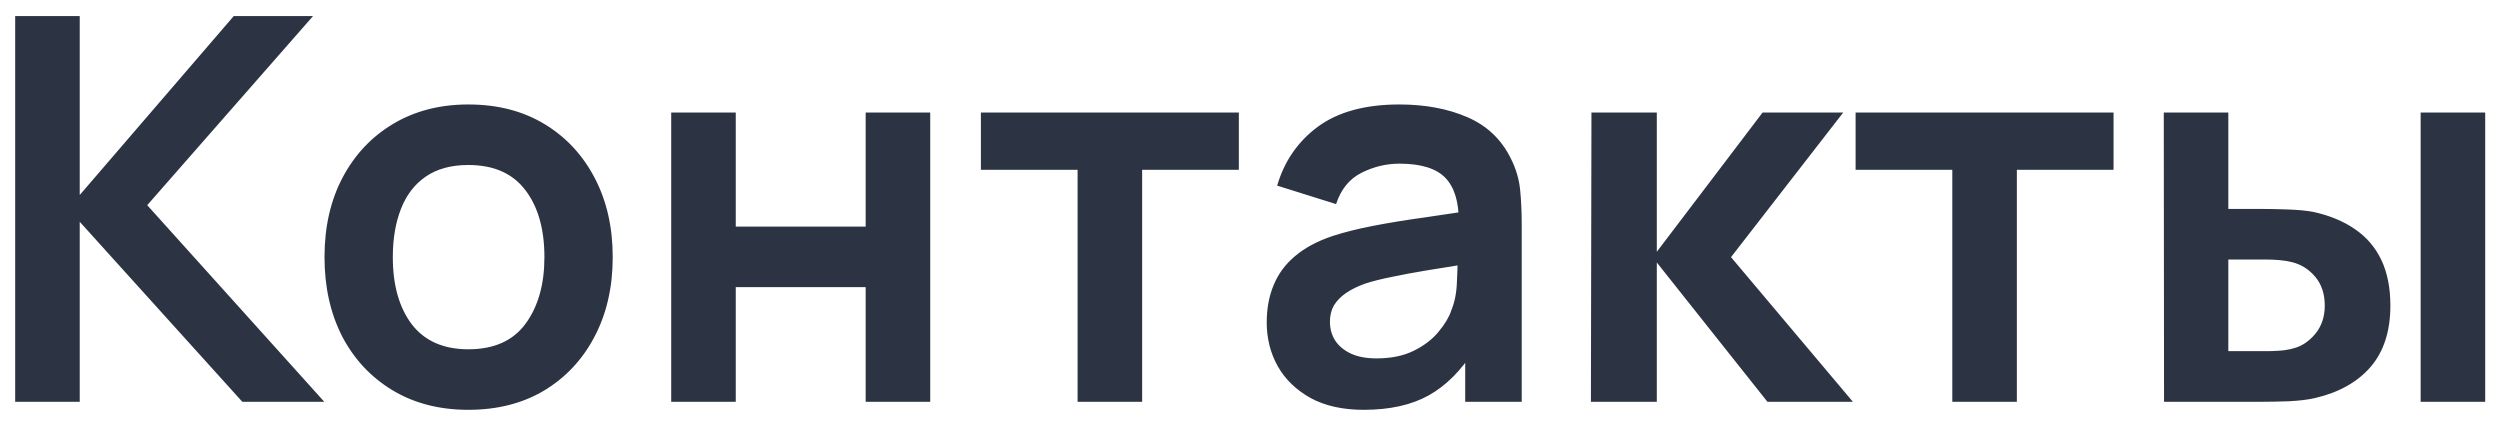 <?xml version="1.0" encoding="UTF-8"?> <svg xmlns="http://www.w3.org/2000/svg" width="112" height="19" viewBox="0 0 112 19" fill="none"><path d="M0.68 18V0.72H3.572V8.736L10.472 0.72H14.024L6.596 9.192L14.528 18H10.856L3.572 9.936V18H0.68ZM20.982 18.36C19.686 18.36 18.554 18.068 17.586 17.484C16.618 16.9 15.866 16.096 15.33 15.072C14.802 14.04 14.538 12.856 14.538 11.52C14.538 10.16 14.81 8.968 15.354 7.944C15.898 6.92 16.654 6.12 17.622 5.544C18.59 4.968 19.71 4.68 20.982 4.68C22.286 4.68 23.422 4.972 24.39 5.556C25.358 6.14 26.11 6.948 26.646 7.98C27.182 9.004 27.45 10.184 27.45 11.52C27.45 12.864 27.178 14.052 26.634 15.084C26.098 16.108 25.346 16.912 24.378 17.496C23.41 18.072 22.278 18.36 20.982 18.36ZM20.982 15.648C22.134 15.648 22.99 15.264 23.55 14.496C24.11 13.728 24.39 12.736 24.39 11.52C24.39 10.264 24.106 9.264 23.538 8.52C22.97 7.768 22.118 7.392 20.982 7.392C20.206 7.392 19.566 7.568 19.062 7.92C18.566 8.264 18.198 8.748 17.958 9.372C17.718 9.988 17.598 10.704 17.598 11.52C17.598 12.776 17.882 13.78 18.45 14.532C19.026 15.276 19.87 15.648 20.982 15.648ZM30.07 18V5.04H32.962V10.152H38.782V5.04H41.674V18H38.782V12.864H32.962V18H30.07ZM48.276 18V7.608H43.944V5.04H55.5V7.608H51.168V18H48.276ZM61.093 18.36C60.157 18.36 59.365 18.184 58.717 17.832C58.069 17.472 57.577 16.996 57.241 16.404C56.913 15.812 56.749 15.16 56.749 14.448C56.749 13.824 56.853 13.264 57.061 12.768C57.269 12.264 57.589 11.832 58.021 11.472C58.453 11.104 59.013 10.804 59.701 10.572C60.221 10.404 60.829 10.252 61.525 10.116C62.229 9.98 62.989 9.856 63.805 9.744C64.629 9.624 65.489 9.496 66.385 9.36L65.353 9.948C65.361 9.052 65.161 8.392 64.753 7.968C64.345 7.544 63.657 7.332 62.689 7.332C62.105 7.332 61.541 7.468 60.997 7.74C60.453 8.012 60.073 8.48 59.857 9.144L57.217 8.316C57.537 7.22 58.145 6.34 59.041 5.676C59.945 5.012 61.161 4.68 62.689 4.68C63.841 4.68 64.853 4.868 65.725 5.244C66.605 5.62 67.257 6.236 67.681 7.092C67.913 7.548 68.053 8.016 68.101 8.496C68.149 8.968 68.173 9.484 68.173 10.044V18H65.641V15.192L66.061 15.648C65.477 16.584 64.793 17.272 64.009 17.712C63.233 18.144 62.261 18.36 61.093 18.36ZM61.669 16.056C62.325 16.056 62.885 15.94 63.349 15.708C63.813 15.476 64.181 15.192 64.453 14.856C64.733 14.52 64.921 14.204 65.017 13.908C65.169 13.54 65.253 13.12 65.269 12.648C65.293 12.168 65.305 11.78 65.305 11.484L66.193 11.748C65.321 11.884 64.573 12.004 63.949 12.108C63.325 12.212 62.789 12.312 62.341 12.408C61.893 12.496 61.497 12.596 61.153 12.708C60.817 12.828 60.533 12.968 60.301 13.128C60.069 13.288 59.889 13.472 59.761 13.68C59.641 13.888 59.581 14.132 59.581 14.412C59.581 14.732 59.661 15.016 59.821 15.264C59.981 15.504 60.213 15.696 60.517 15.84C60.829 15.984 61.213 16.056 61.669 16.056ZM71.273 18L71.297 5.04H74.225V11.28L78.965 5.04H82.577L77.549 11.52L83.009 18H79.181L74.225 11.76V18H71.273ZM87.463 18V7.608H83.131V5.04H94.687V7.608H90.355V18H87.463ZM96.949 18L96.937 5.04H99.829V9.36H101.281C101.641 9.36 102.045 9.368 102.493 9.384C102.949 9.4 103.329 9.436 103.633 9.492C104.361 9.652 104.981 9.908 105.493 10.26C106.013 10.612 106.409 11.072 106.681 11.64C106.953 12.208 107.089 12.892 107.089 13.692C107.089 14.836 106.793 15.752 106.201 16.44C105.609 17.12 104.781 17.584 103.717 17.832C103.405 17.904 103.017 17.952 102.553 17.976C102.089 17.992 101.677 18 101.317 18H96.949ZM99.829 15.732H101.569C101.745 15.732 101.941 15.724 102.157 15.708C102.373 15.692 102.577 15.656 102.769 15.6C103.129 15.504 103.449 15.288 103.729 14.952C104.009 14.608 104.149 14.188 104.149 13.692C104.149 13.172 104.009 12.744 103.729 12.408C103.449 12.072 103.105 11.852 102.697 11.748C102.505 11.7 102.309 11.668 102.109 11.652C101.917 11.636 101.737 11.628 101.569 11.628H99.829V15.732ZM108.445 18V5.04H111.337V18H108.445Z" fill="#2C3342"></path></svg> 